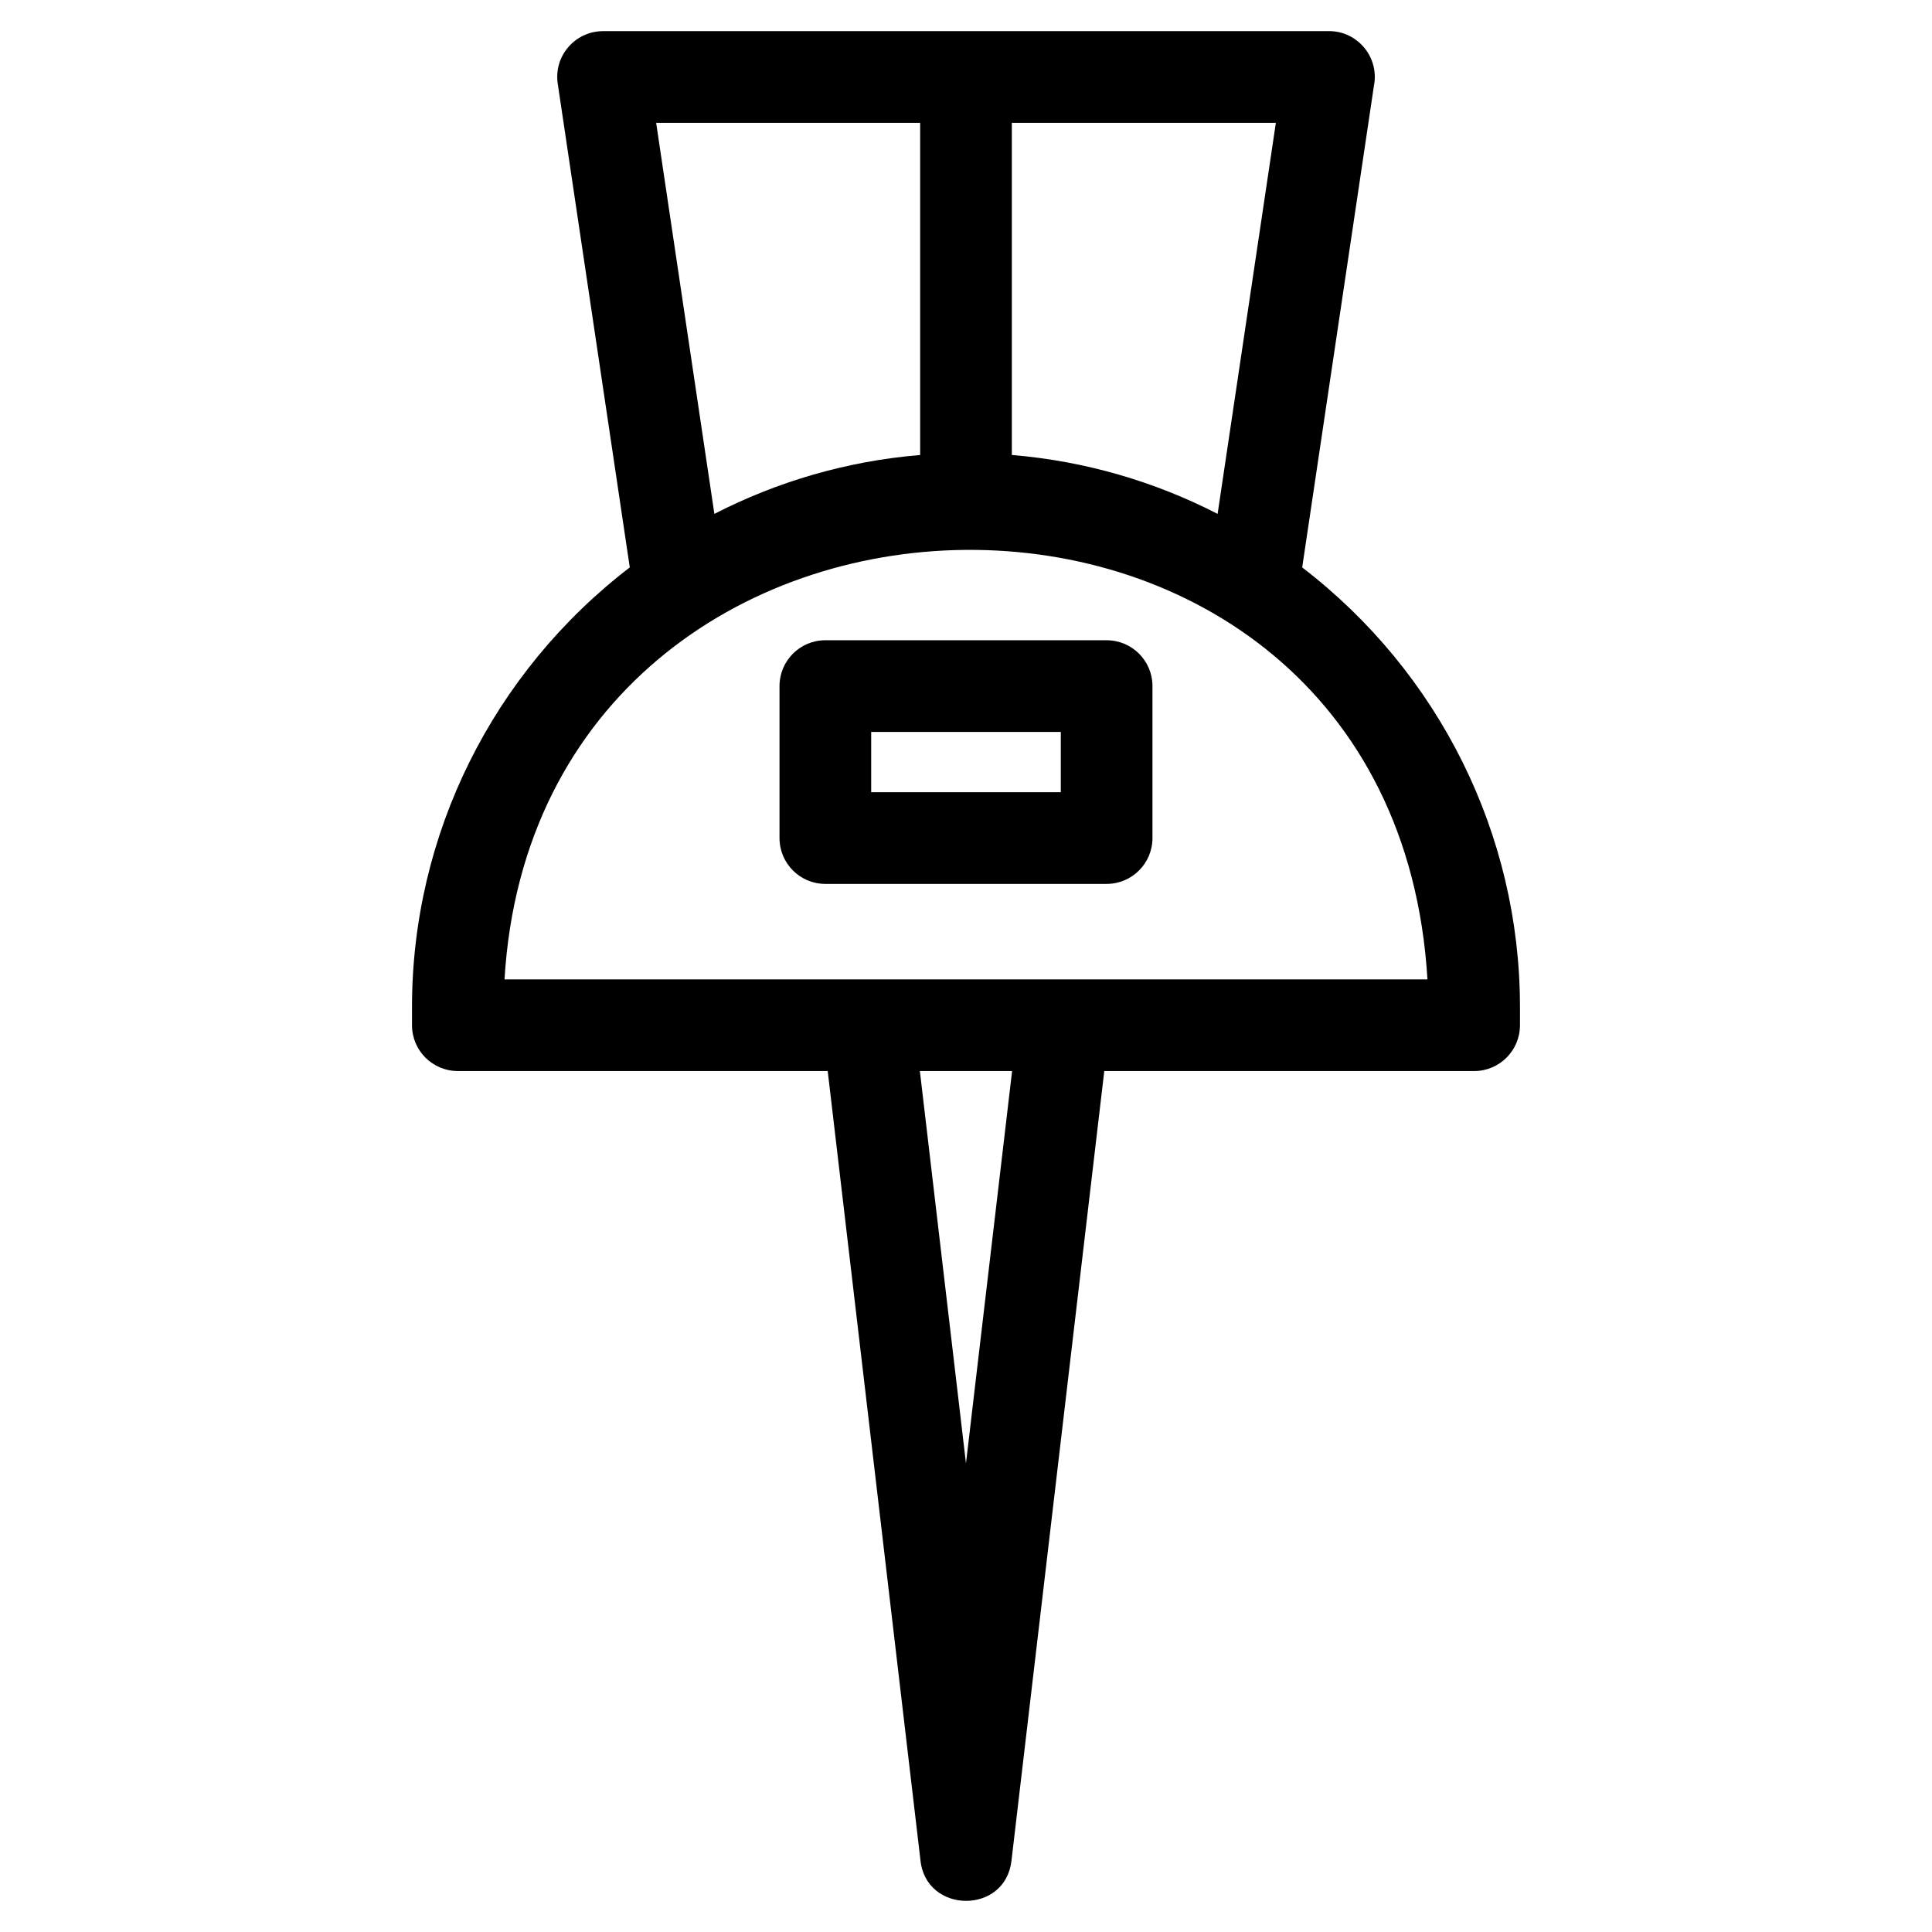 <?xml version="1.0" encoding="UTF-8"?>
<!-- Uploaded to: SVG Repo, www.svgrepo.com, Generator: SVG Repo Mixer Tools -->
<svg fill="#000000" width="800px" height="800px" version="1.1" viewBox="144 144 512 512" xmlns="http://www.w3.org/2000/svg">
 <path d="m277.7 403.55h244.59c-9.199-153.73-235.62-149.8-244.59 0zm85.023-89.879h74.547c6.707 0 12.145 5.438 12.145 12.145v40.277c0 6.711-5.438 12.152-12.145 12.152h-74.547c-6.707 0-12.145-5.438-12.145-12.152v-40.277c0-6.707 5.438-12.145 12.145-12.145zm62.402 24.297h-50.254v15.984h50.254zm-12.977-161.42v88.027c19.48 1.613 37.91 7.074 54.531 15.609l15.438-103.64zm-24.297 88.027v-88.027h-69.965l15.43 103.64c16.621-8.539 35.055-13.996 54.535-15.609zm48.793 163.27-24.594 209.26c-1.641 14.352-22.695 14.086-24.125-0.156l-24.574-209.11h-98.023c-6.707 0-12.145-5.438-12.145-12.152v-4.809c0-45.848 21.48-88.703 57.715-116.51l-19.094-128.22c-1.078-7.356 4.625-13.875 12.004-13.895l192.38-0.012c7.711 0 13.418 7.074 11.906 14.562l-19 127.57c36.234 27.801 57.715 70.656 57.715 116.51v4.809c0 6.711-5.438 12.152-12.145 12.152h-98.016zm-48.867 0 12.215 103.96 12.223-103.96z"/>
</svg>